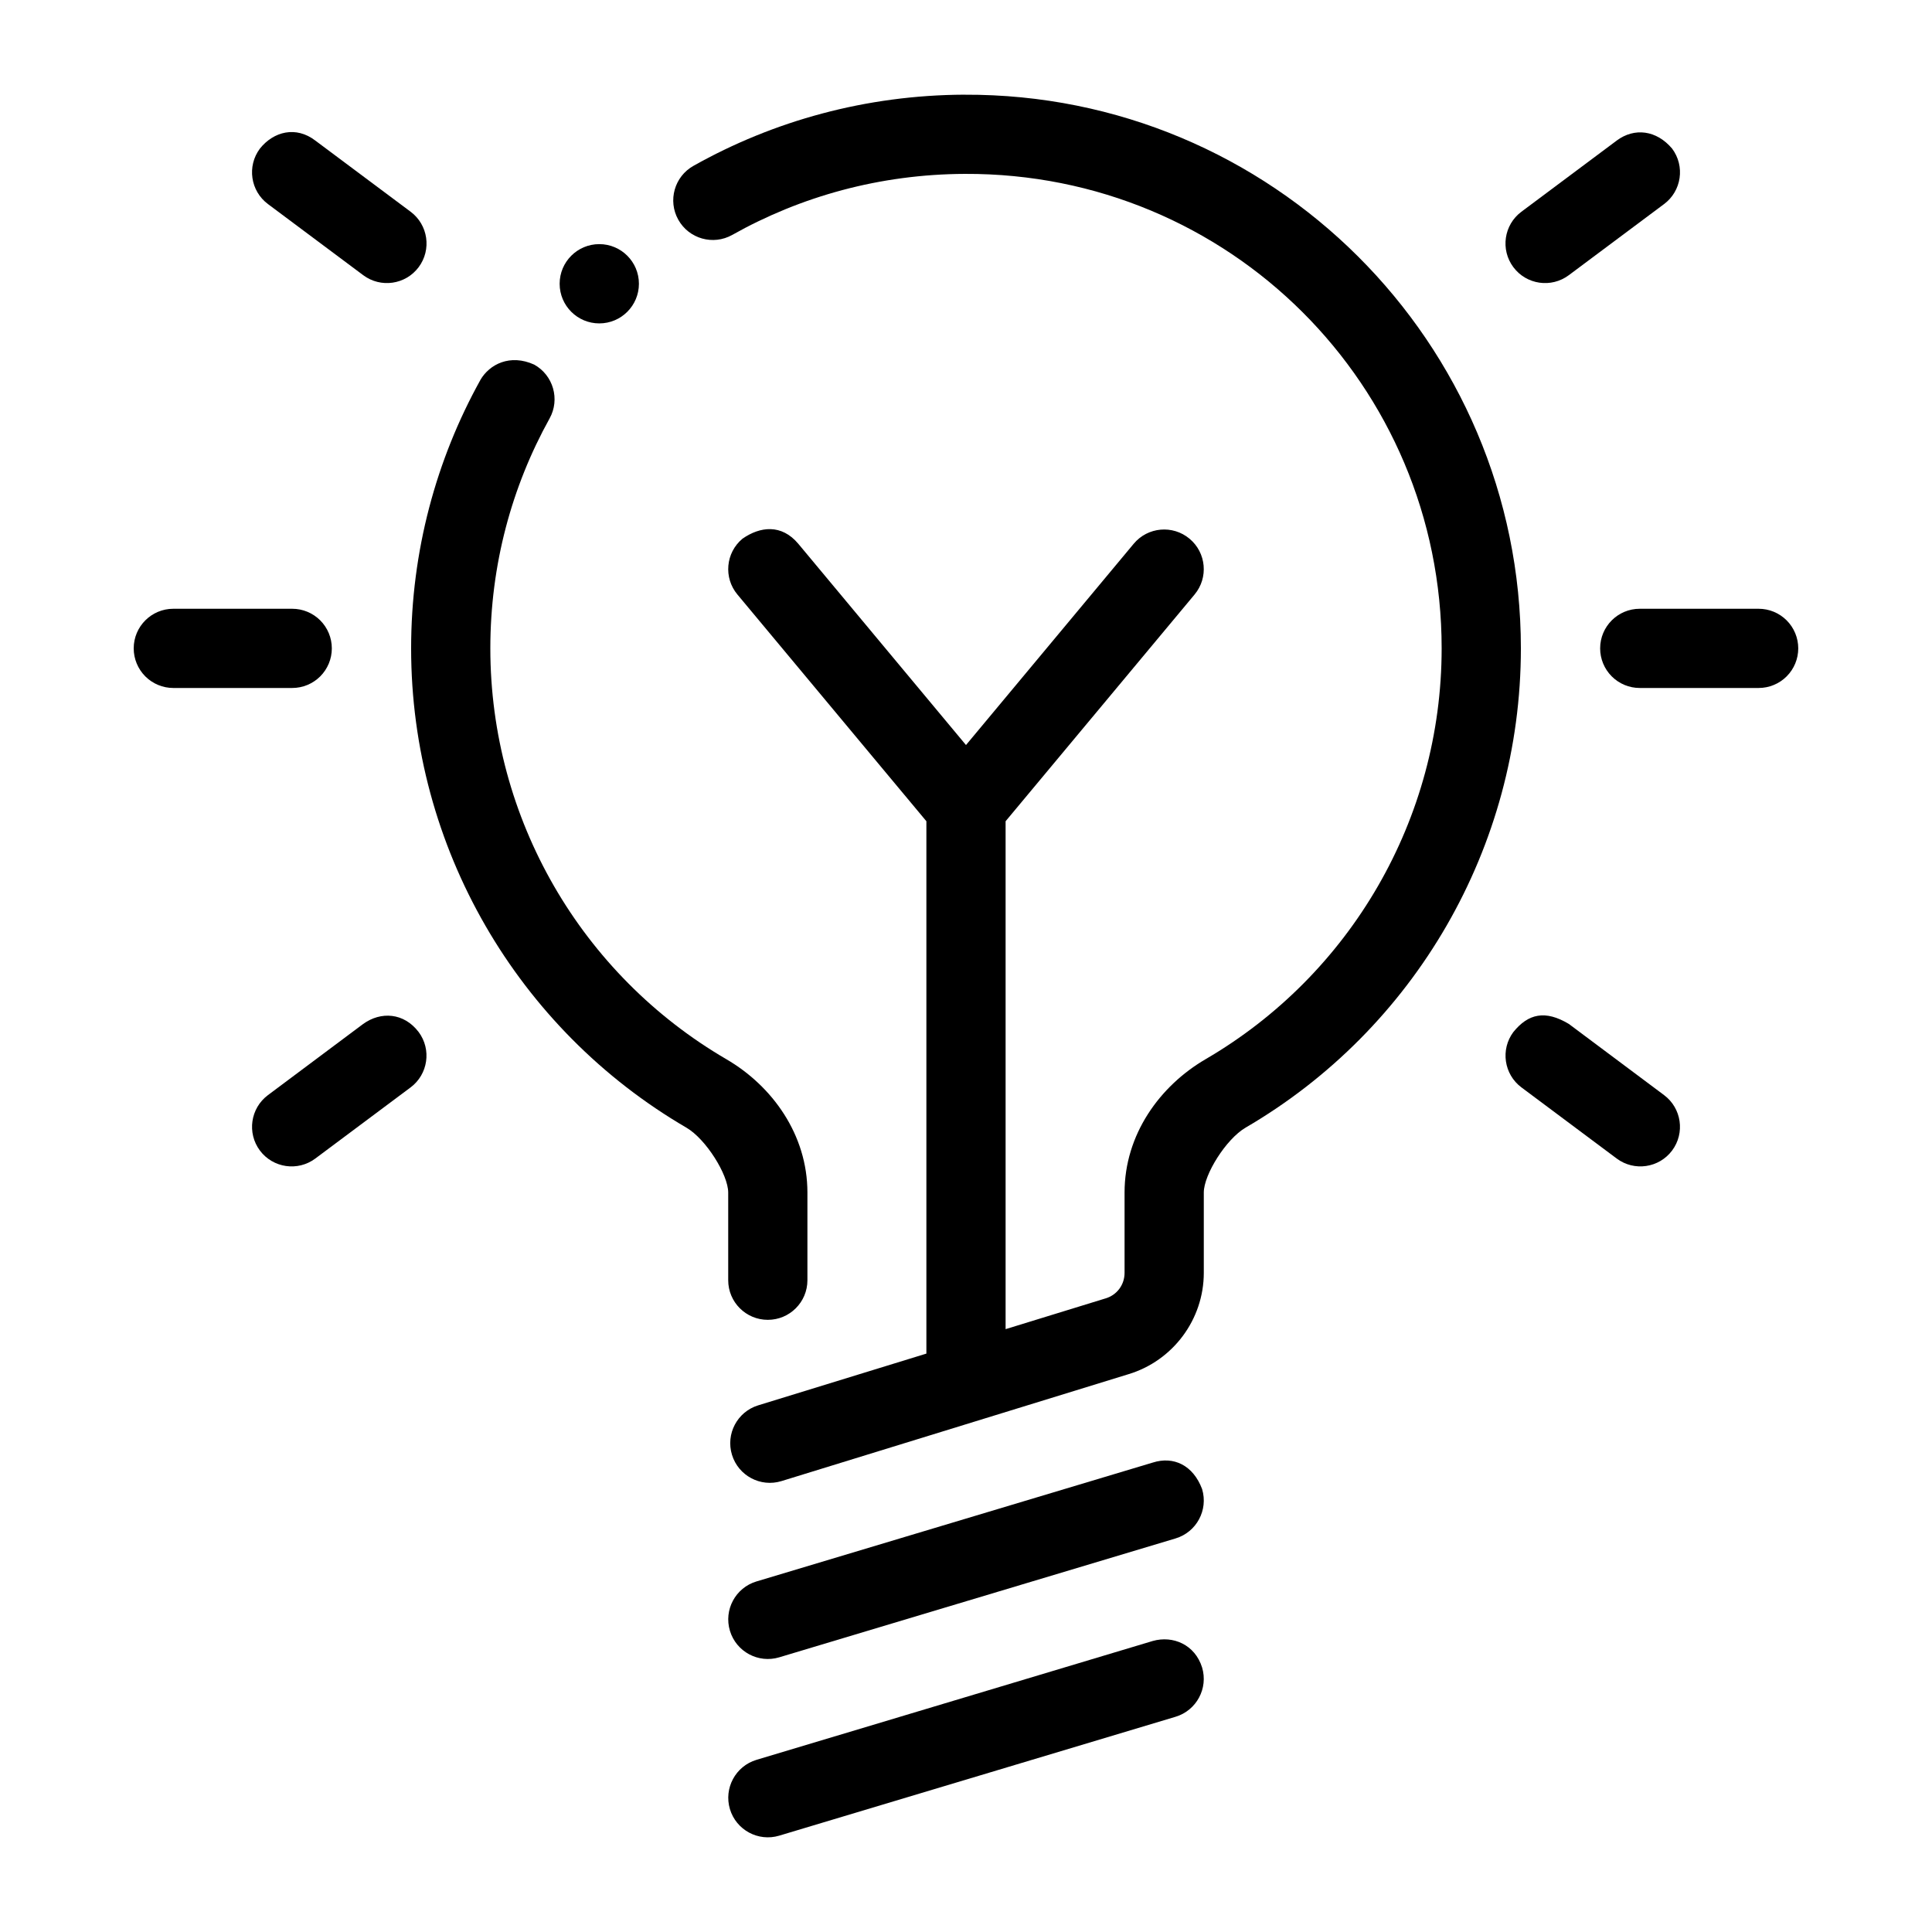 <?xml version="1.0" encoding="UTF-8"?>
<!-- Uploaded to: SVG Repo, www.svgrepo.com, Generator: SVG Repo Mixer Tools -->
<svg fill="#000000" width="800px" height="800px" version="1.1" viewBox="144 144 512 512" xmlns="http://www.w3.org/2000/svg">
 <g>
  <path d="m399.61 169.09c-26.125 0.105-50.645 6.949-71.832 18.859-5.055 2.836-6.856 9.234-4.019 14.289 2.836 5.055 9.234 6.856 14.289 4.019 18.156-10.207 39.121-16.082 61.645-16.176 70.086-0.285 126.36 56.008 126.36 125.75-0.008 45.254-24.191 86.5-62.547 108.86-12.184 7.102-21.484 19.996-21.484 35.344v21.277c0 3.172-2.004 5.875-5.043 6.785-0.031 0.008-0.051 0.012-0.082 0.02l-26.402 8.121v-134.6l50.082-60.086c3.711-4.449 3.117-11.066-1.332-14.781-4.453-3.727-11.086-3.129-14.801 1.332l-44.445 53.34-44.445-53.34c-4.422-5.269-10.105-4.617-14.801-1.332-4.449 3.715-5.043 10.332-1.332 14.781l50.082 60.086v141.08l-44.586 13.715c-5.535 1.711-8.637 7.582-6.93 13.121 1.703 5.543 7.578 8.656 13.121 6.949l91.902-28.312c11.832-3.551 20.008-14.523 20.008-26.875v-21.277c0-4.75 5.906-14.188 11.07-17.199 44.75-26.086 72.953-74.266 72.961-127 0.004-81.082-66.012-147.07-147.44-146.74zm-128.31 75.625c-11.699 21.078-18.348 45.371-18.348 71.113 0 52.738 28.203 100.93 72.961 127.02 5.164 3.012 11.07 12.449 11.07 17.199v23.227c0 5.797 4.699 10.496 10.496 10.496s10.496-4.699 10.496-10.496v-23.227c0-15.344-9.301-28.242-21.484-35.344-38.359-22.359-62.547-63.617-62.547-108.88 0-22.141 5.684-42.875 15.703-60.926 2.812-5.066 0.984-11.453-4.078-14.27-6.371-2.891-11.844-0.117-14.27 4.078z"/>
  <path d="m449.51 531.59-105.04 31.508c-5.555 1.668-8.703 7.527-7.031 13.078 1.668 5.543 7.512 8.691 13.059 7.031l105.04-31.508c5.555-1.668 8.703-7.527 7.031-13.078-2.387-6.359-7.59-8.777-13.059-7.031z"/>
  <path d="m449.51 578.87-105.04 31.508c-5.543 1.668-8.691 7.512-7.031 13.059 1.668 5.543 7.512 8.691 13.059 7.031l105.04-31.508c5.543-1.668 8.691-7.512 7.031-13.059-1.891-6.07-7.723-8.531-13.059-7.031z"/>
  <path d="m578.55 305.33c-5.797 0-10.496 4.699-10.496 10.496 0 2.785 1.105 5.453 3.074 7.422s4.637 3.074 7.422 3.074h31.508c2.785 0 5.453-1.105 7.422-3.074s3.074-4.637 3.074-7.422c0-2.781-1.105-5.453-3.074-7.422s-4.637-3.074-7.422-3.074z"/>
  <path d="m572.45 181.25-25.258 18.859c-4.652 3.469-5.606 10.051-2.133 14.699 3.473 4.644 10.059 5.59 14.699 2.113l25.234-18.84c4.652-3.469 5.606-10.051 2.133-14.699-4.129-4.894-9.98-5.629-14.68-2.133z"/>
  <path d="m545.06 417.49c-3.461 4.644-2.504 11.211 2.133 14.68l25.258 18.859c4.644 3.461 11.211 2.504 14.68-2.133 3.461-4.644 2.504-11.211-2.133-14.68l-25.234-18.859c-6.254-3.75-10.754-2.734-14.699 2.133z"/>
  <path d="m189.93 305.33c-5.797 0-10.496 4.699-10.496 10.496 0 2.785 1.109 5.453 3.074 7.422 1.969 1.969 4.641 3.074 7.422 3.074h31.512c2.781 0 5.453-1.105 7.422-3.074s3.074-4.637 3.074-7.422c0-2.781-1.105-5.453-3.074-7.422s-4.641-3.074-7.422-3.074z"/>
  <path d="m212.88 183.38c-3.473 4.648-2.519 11.23 2.133 14.699l25.234 18.84c4.641 3.477 11.223 2.531 14.699-2.113 3.473-4.648 2.519-11.23-2.133-14.699l-25.258-18.859c-5.094-3.906-11.027-2.438-14.68 2.133z"/>
  <path d="m240.24 415.36-25.234 18.859c-4.637 3.469-5.59 10.035-2.133 14.68 3.469 4.637 10.035 5.59 14.68 2.133l25.258-18.859c4.637-3.469 5.59-10.035 2.133-14.68-3.926-5.148-10.027-5.504-14.699-2.133z"/>
  <path d="m313.32 219.2c0 5.801-4.703 10.504-10.504 10.504s-10.504-4.703-10.504-10.504 4.703-10.504 10.504-10.504 10.504 4.703 10.504 10.504z"/>
 </g>
</svg>